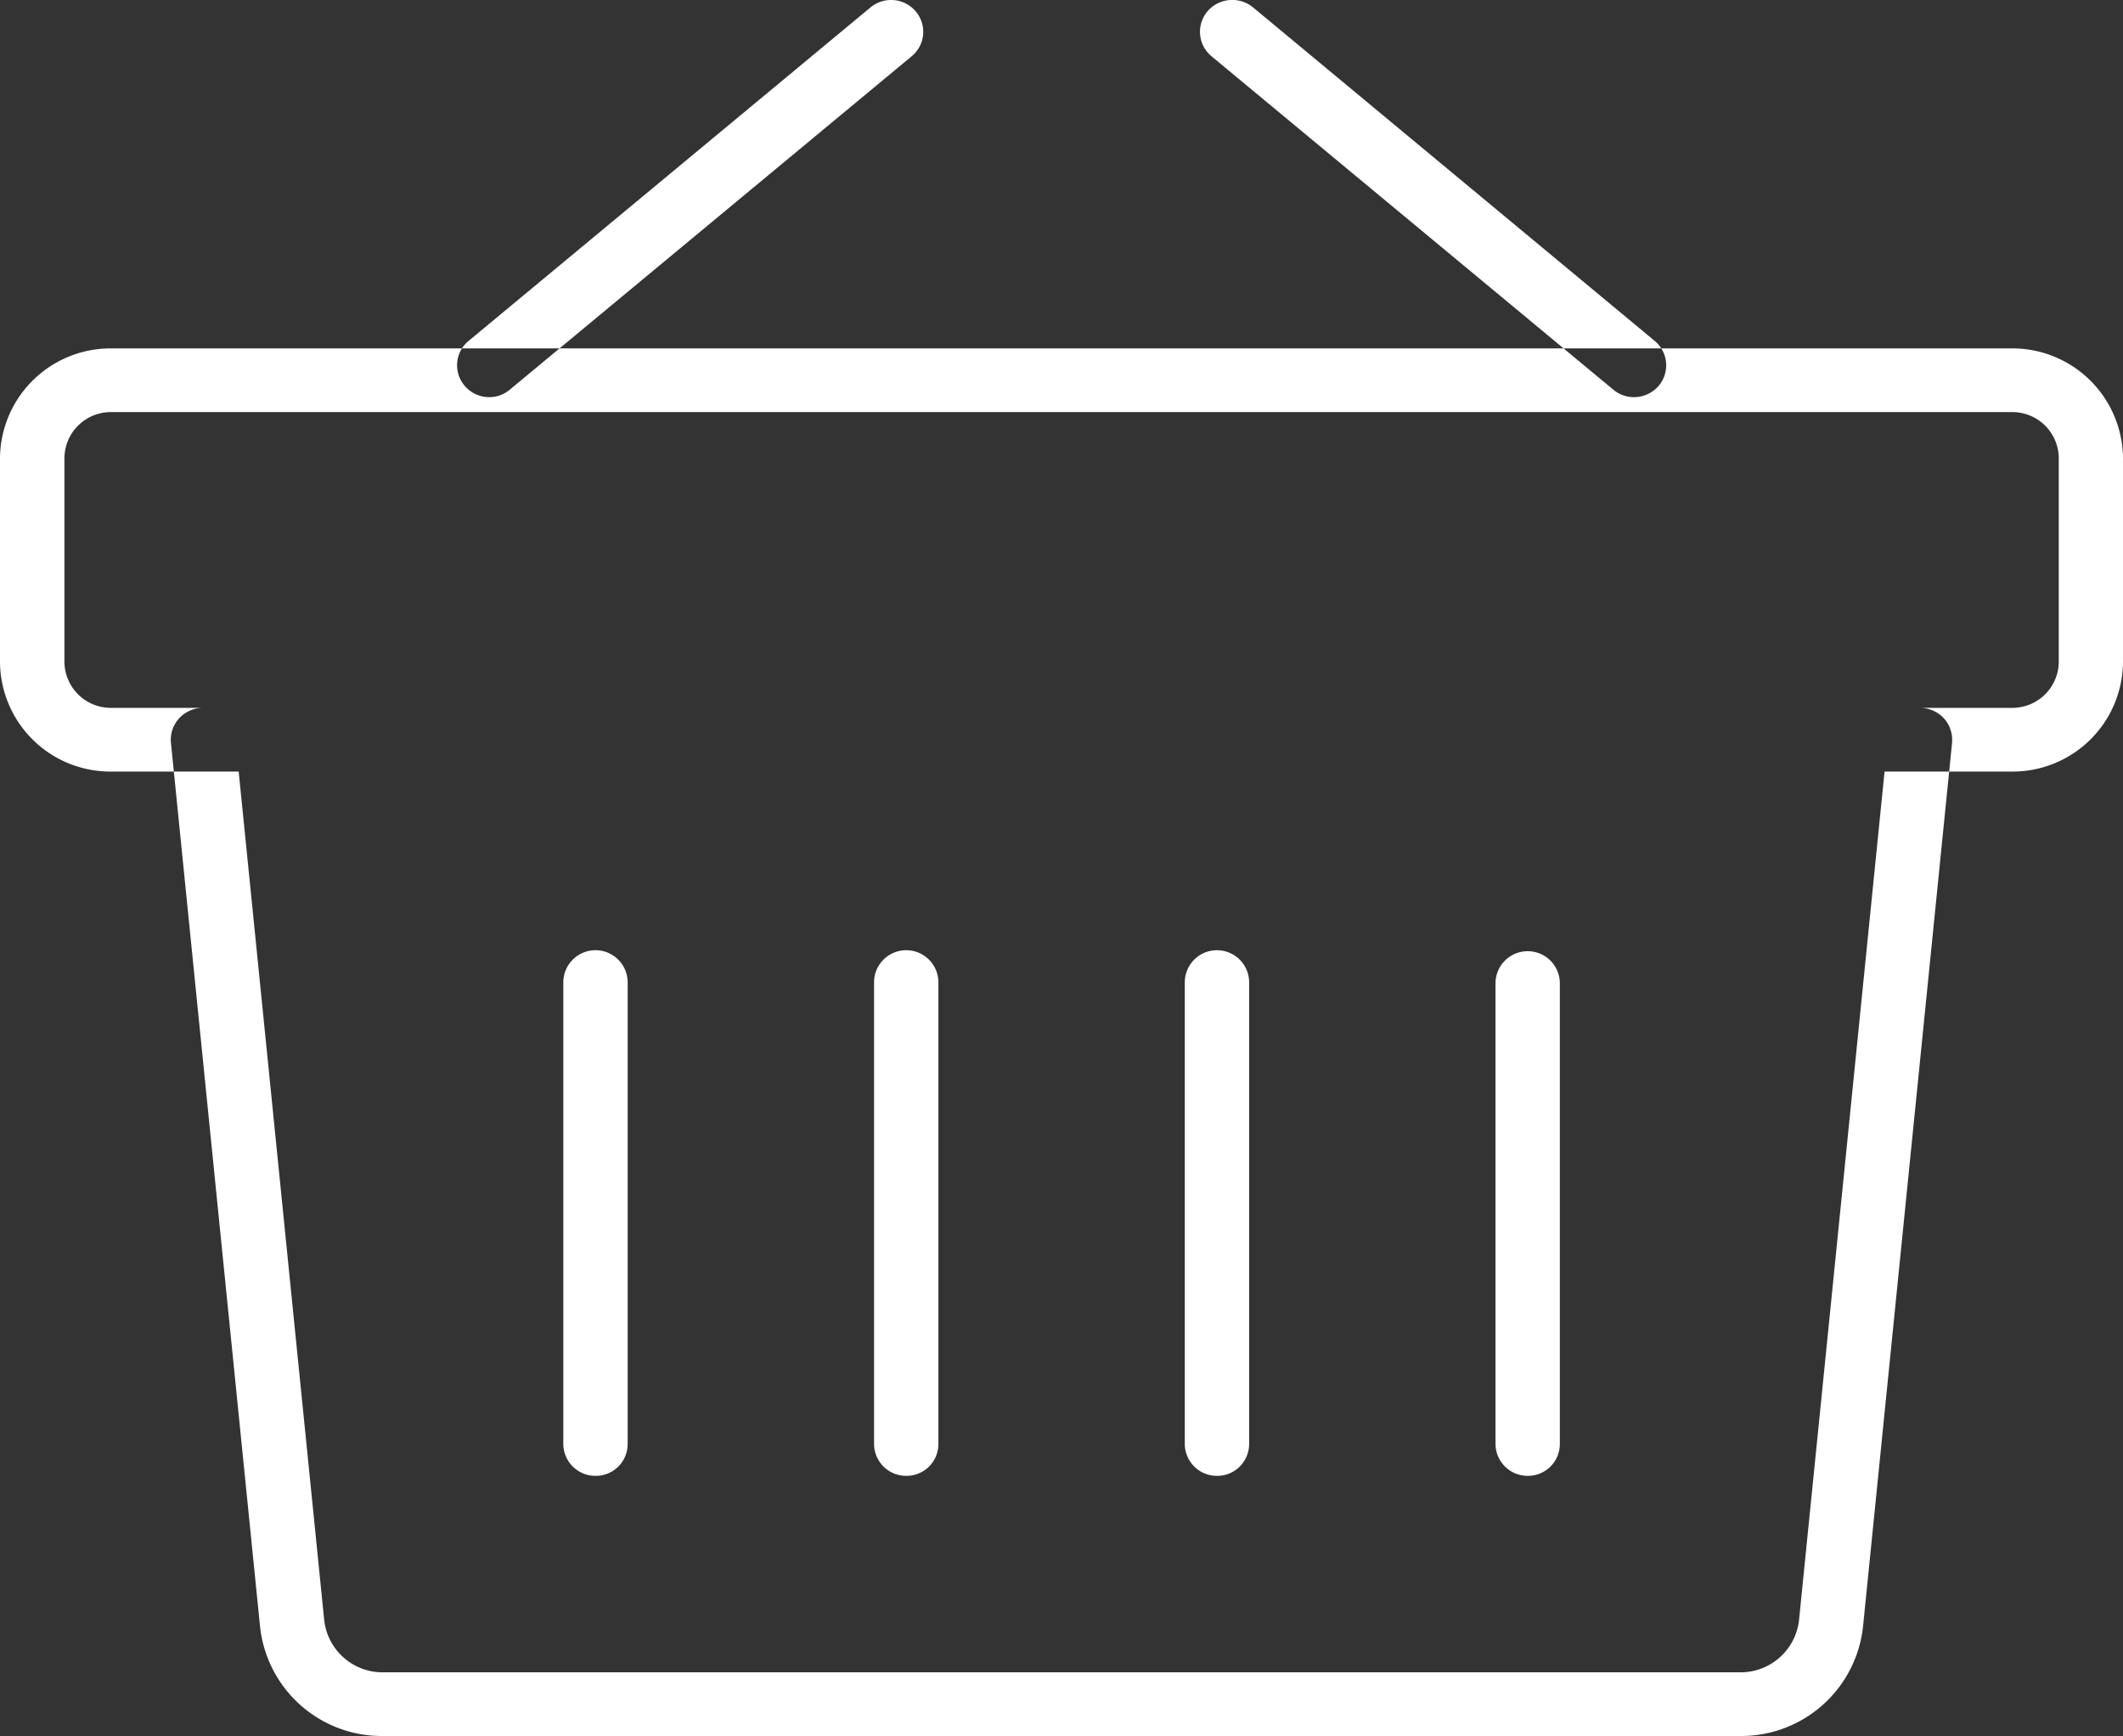 <svg xmlns="http://www.w3.org/2000/svg" width="71" height="58.06" viewBox="0 0 71 58.06">
  <rect x="0" y="0" width="71" height="58.06" fill="#333333" stroke="none"/>
  <defs>
    <style>
      .cls-1 {
        fill: #fff;
        fill-rule: evenodd;
      }
    </style>
  </defs>
  <path id="Forma_1" data-name="Forma 1" class="cls-1" d="M667.2,3299.02H621.8a4.094,4.094,0,0,1-4.105-3.68l-2.978-29.53a1.066,1.066,0,0,1,.273-0.82,1.091,1.091,0,0,1,.8-0.35h57.42a1.094,1.094,0,0,1,.8.35,1.078,1.078,0,0,1,.273.82l-2.975,29.53A4.1,4.1,0,0,1,667.2,3299.02Zm-50.218-32.25,2.859,28.36a1.962,1.962,0,0,0,1.964,1.76H667.2a1.965,1.965,0,0,0,1.967-1.76l2.859-28.36H616.978Zm8.382-12.52a1.075,1.075,0,0,1-.824-0.38,1.054,1.054,0,0,1,.131-1.5l13.439-11.15a1.079,1.079,0,0,1,1.514.13,1.056,1.056,0,0,1-.133,1.5L626.049,3254A1.061,1.061,0,0,1,625.36,3254.25Zm38.282,0a1.07,1.07,0,0,1-.691-0.25l-13.44-11.15a1.06,1.06,0,0,1-.134-1.5,1.094,1.094,0,0,1,1.517-.14l13.441,11.16a1.059,1.059,0,0,1,.133,1.5A1.083,1.083,0,0,1,663.642,3254.25Zm12.647,12.52H612.711A3.691,3.691,0,0,1,609,3263.1v-6.81a3.7,3.7,0,0,1,3.711-3.67h63.578a3.7,3.7,0,0,1,3.711,3.67v6.81A3.69,3.69,0,0,1,676.289,3266.77Zm-63.578-12.02a1.551,1.551,0,0,0-1.56,1.54v6.81a1.551,1.551,0,0,0,1.56,1.54h63.578a1.552,1.552,0,0,0,1.559-1.54v-6.81a1.551,1.551,0,0,0-1.559-1.54H612.711Zm16.2,35.57a1.072,1.072,0,0,1-1.076-1.06v-15.44a1.076,1.076,0,0,1,2.152,0v15.44A1.064,1.064,0,0,1,628.912,3290.32Zm10.392,0a1.072,1.072,0,0,1-1.076-1.06v-15.44a1.076,1.076,0,0,1,2.152,0v15.44A1.064,1.064,0,0,1,639.3,3290.32Zm10.392,0a1.072,1.072,0,0,1-1.076-1.06v-15.44a1.076,1.076,0,0,1,2.152,0v15.44A1.065,1.065,0,0,1,649.7,3290.32Zm10.392,0a1.072,1.072,0,0,1-1.076-1.06v-15.44a1.076,1.076,0,0,1,2.151,0v15.44A1.065,1.065,0,0,1,660.088,3290.32Z" transform="translate(-609 -3240.97)"/>
</svg>

